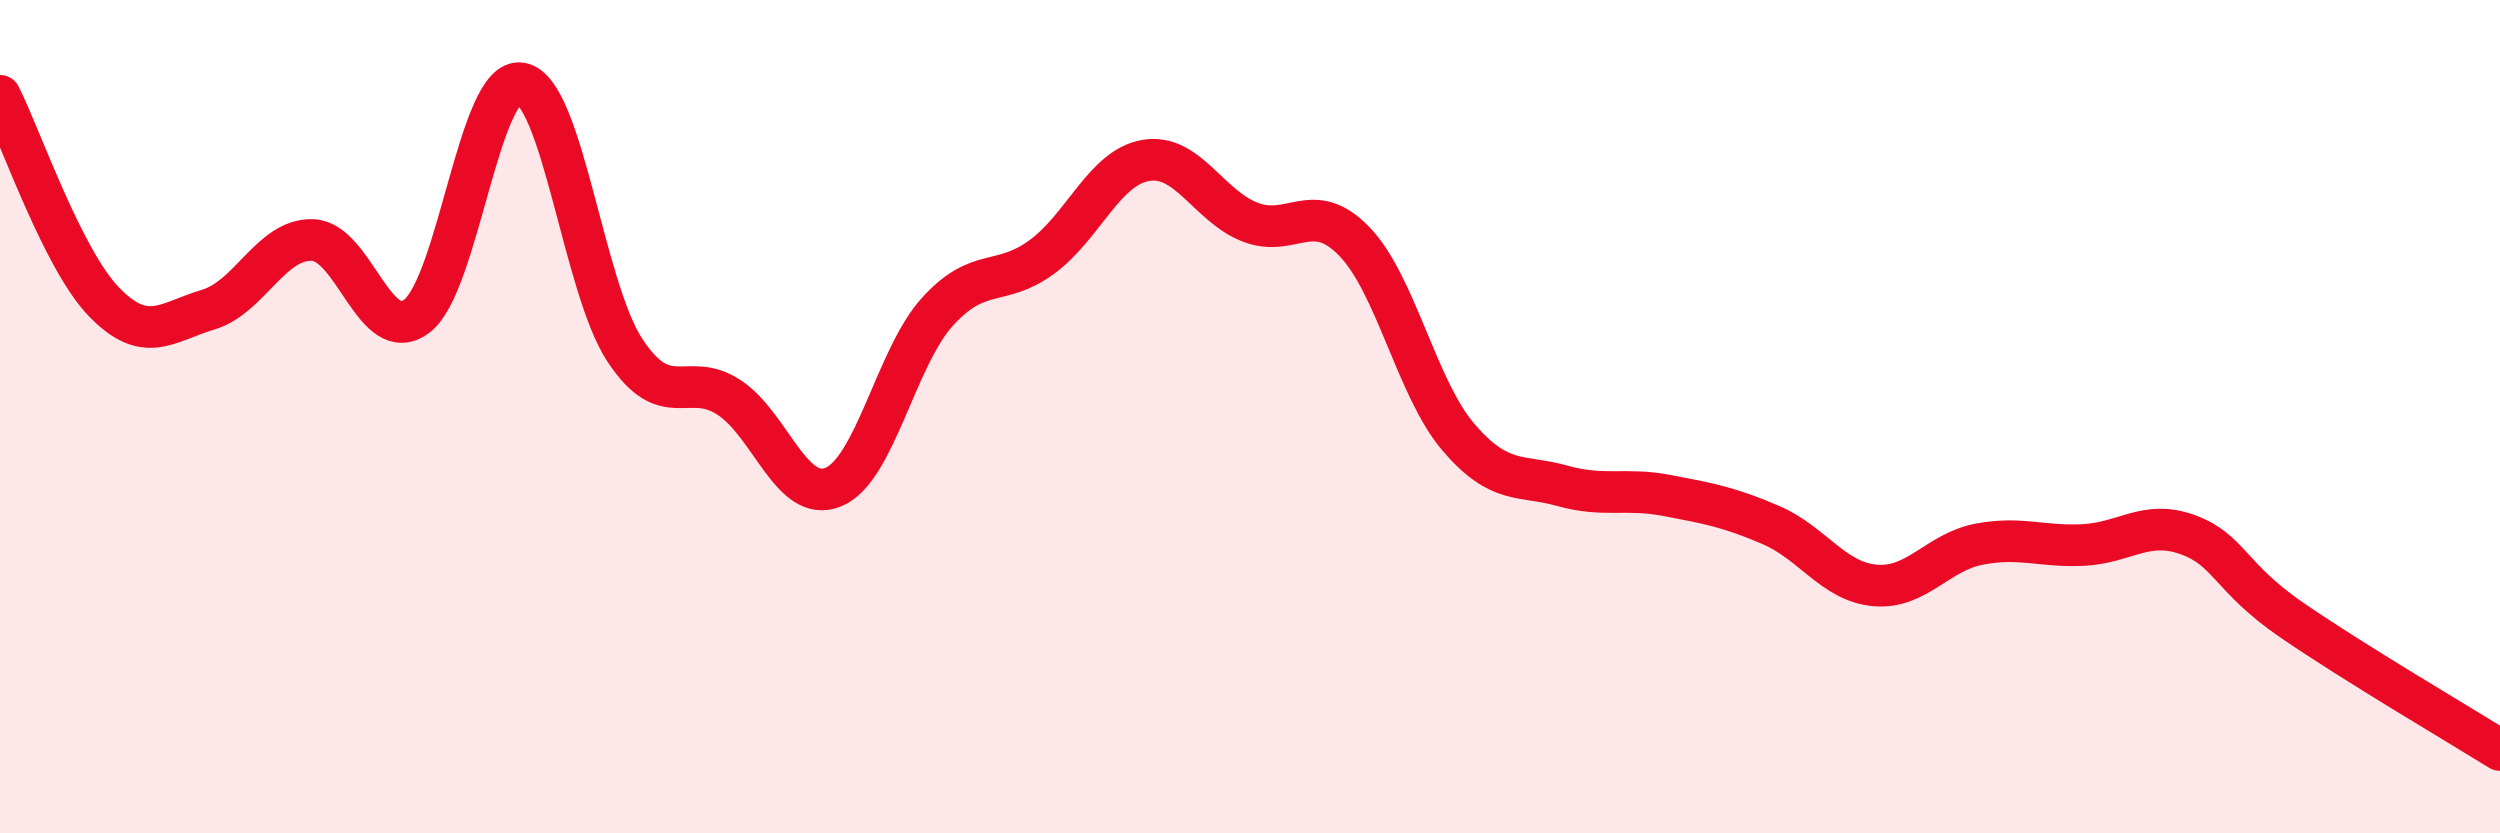 
    <svg width="60" height="20" viewBox="0 0 60 20" xmlns="http://www.w3.org/2000/svg">
      <path
        d="M 0,2.3 C 0.5,3.29 1.5,6.22 2.5,7.25 C 3.5,8.28 4,7.73 5,7.43 C 6,7.13 6.5,5.73 7.5,5.76 C 8.5,5.79 9,8.34 10,7.59 C 11,6.84 11.5,1.84 12.5,2 C 13.5,2.16 14,6.9 15,8.41 C 16,9.92 16.5,8.88 17.5,9.54 C 18.5,10.2 19,12.1 20,11.69 C 21,11.28 21.5,8.58 22.5,7.48 C 23.5,6.38 24,6.9 25,6.17 C 26,5.44 26.5,4.02 27.5,3.85 C 28.5,3.68 29,4.94 30,5.33 C 31,5.72 31.5,4.76 32.5,5.79 C 33.5,6.82 34,9.32 35,10.49 C 36,11.66 36.5,11.38 37.5,11.66 C 38.5,11.94 39,11.7 40,11.89 C 41,12.08 41.5,12.17 42.5,12.6 C 43.5,13.03 44,13.96 45,14.05 C 46,14.14 46.5,13.25 47.5,13.06 C 48.5,12.87 49,13.13 50,13.08 C 51,13.03 51.5,12.47 52.5,12.83 C 53.5,13.19 53.5,13.85 55,14.88 C 56.5,15.91 59,17.38 60,18L60 20L0 20Z"
        fill="#EB0A25"
        opacity="0.1"
        stroke-linecap="round"
        stroke-linejoin="round"
      />
      <path
        d="M 0,2.3 C 0.5,3.29 1.5,6.22 2.5,7.25 C 3.5,8.28 4,7.73 5,7.43 C 6,7.13 6.5,5.73 7.5,5.76 C 8.5,5.79 9,8.34 10,7.59 C 11,6.84 11.5,1.84 12.5,2 C 13.5,2.16 14,6.9 15,8.41 C 16,9.92 16.5,8.88 17.5,9.54 C 18.5,10.2 19,12.1 20,11.69 C 21,11.28 21.5,8.58 22.5,7.48 C 23.5,6.38 24,6.9 25,6.17 C 26,5.44 26.5,4.02 27.5,3.85 C 28.5,3.68 29,4.94 30,5.33 C 31,5.72 31.5,4.76 32.5,5.79 C 33.5,6.82 34,9.32 35,10.49 C 36,11.66 36.5,11.38 37.5,11.66 C 38.5,11.94 39,11.7 40,11.89 C 41,12.08 41.5,12.17 42.5,12.6 C 43.5,13.03 44,13.96 45,14.05 C 46,14.14 46.5,13.25 47.5,13.06 C 48.5,12.87 49,13.13 50,13.08 C 51,13.03 51.5,12.47 52.5,12.83 C 53.5,13.19 53.5,13.85 55,14.88 C 56.5,15.91 59,17.38 60,18"
        stroke="#EB0A25"
        stroke-width="1"
        fill="none"
        stroke-linecap="round"
        stroke-linejoin="round"
      />
    </svg>
  